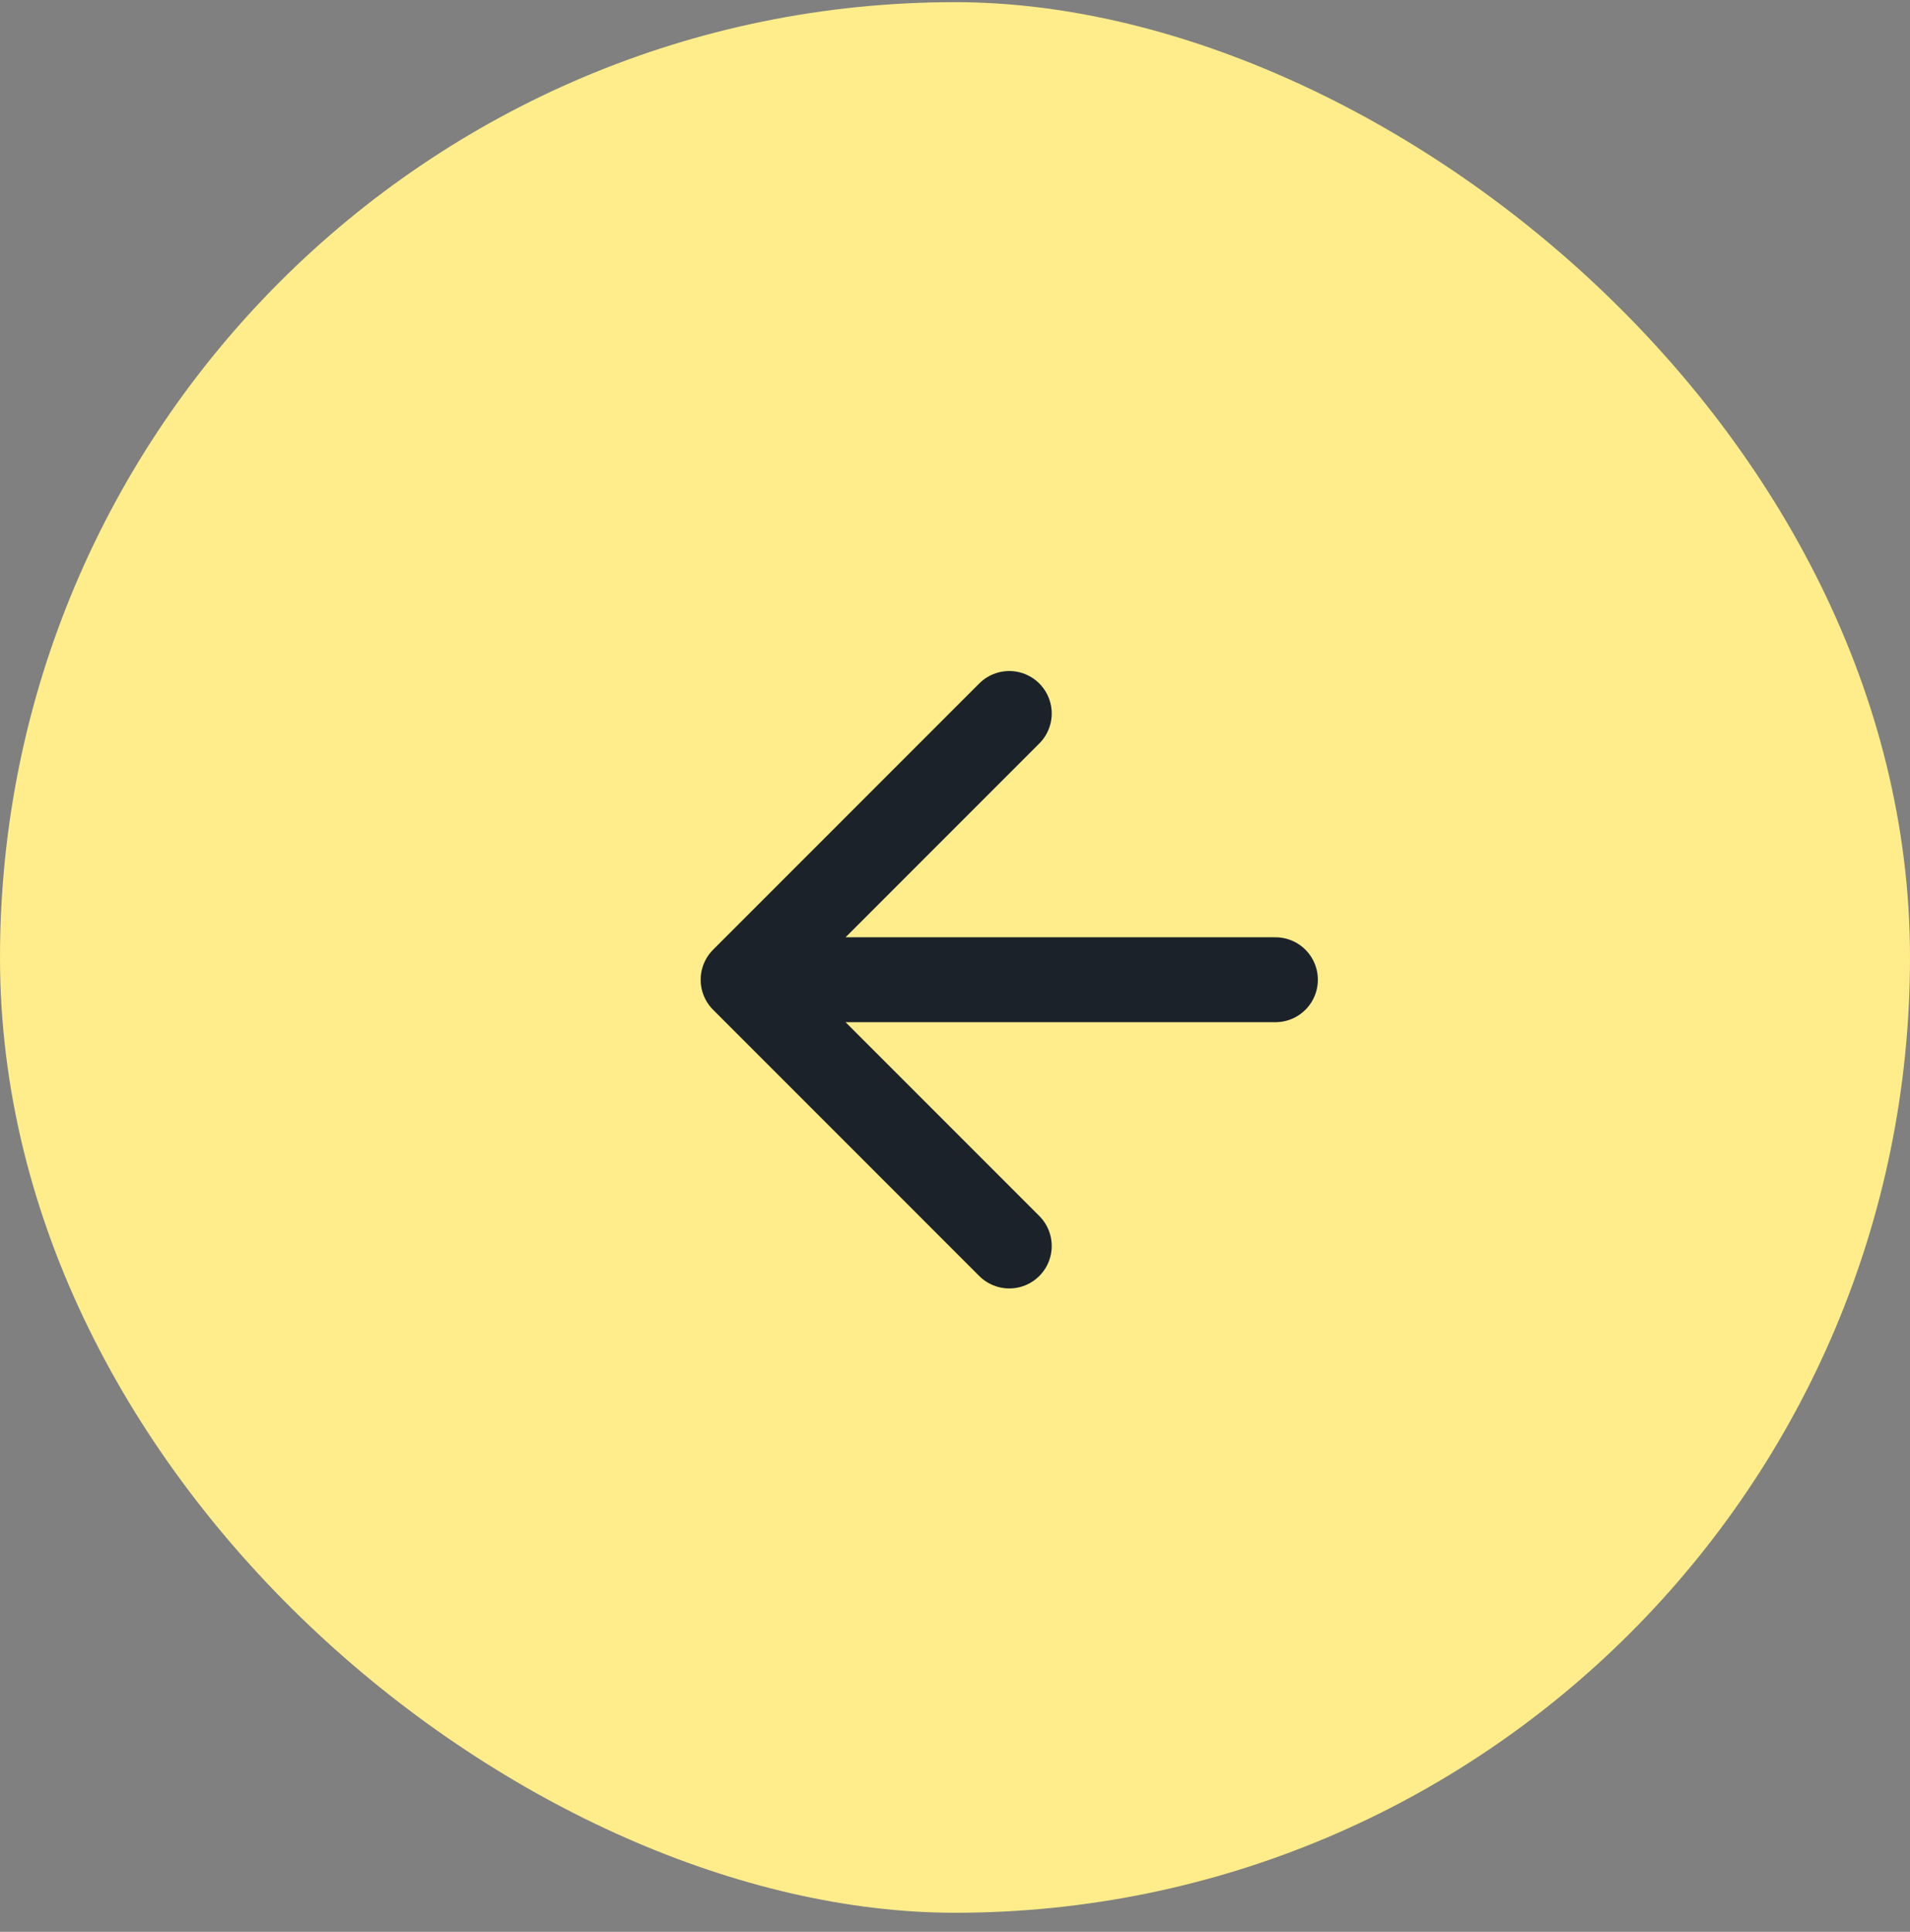<svg width="90" height="91" viewBox="0 0 90 91" fill="none" xmlns="http://www.w3.org/2000/svg">
<rect x="0" y="0" width="90" height="91" fill="#808080" stroke="none"/>
<rect width="90" height="90" rx="45" transform="matrix(-4.37114e-08 1 1 4.37114e-08 0 0.102)" fill="#FFED8B"/>
<path d="M60.098 46.151H35.015M35.015 46.151L47.557 33.609M35.015 46.151L47.557 58.693" stroke="#1C2229" stroke-width="4" stroke-linecap="round" stroke-linejoin="round"/>
</svg>
